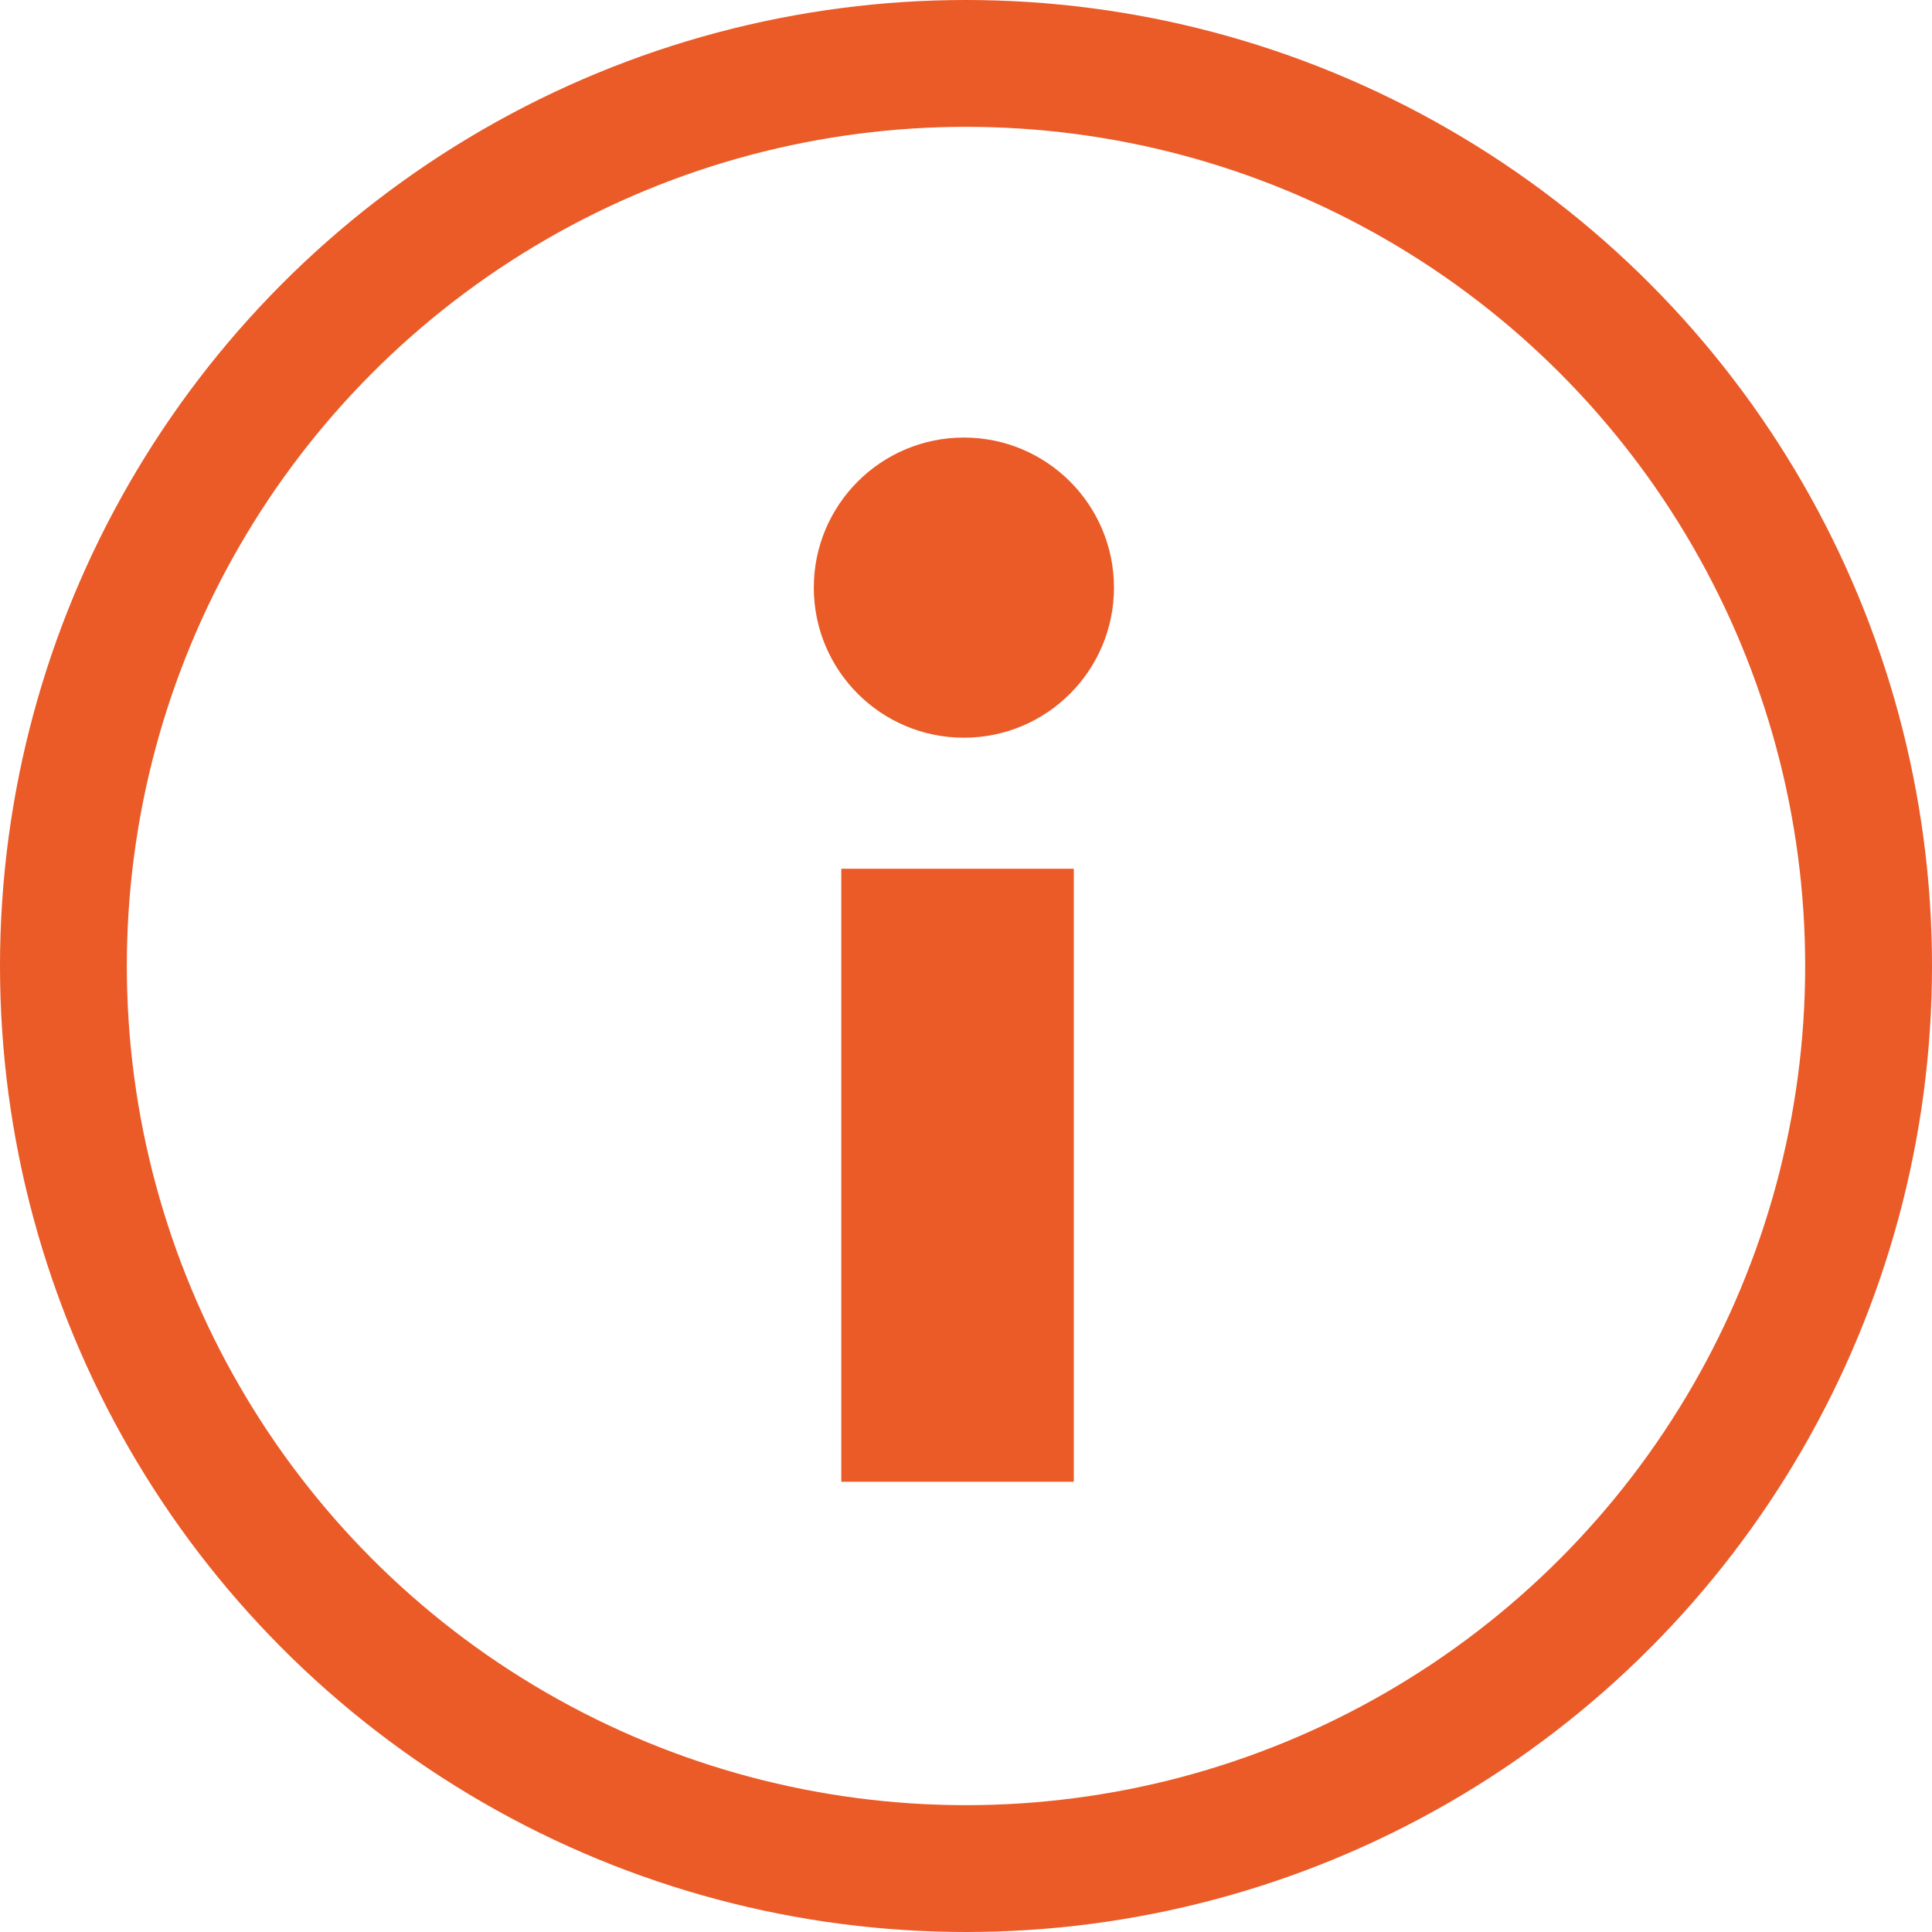 <?xml version="1.0" encoding="utf-8"?>
<!-- Generator: Adobe Illustrator 20.0.0, SVG Export Plug-In . SVG Version: 6.00 Build 0)  -->
<svg version="1.1" id="Layer_1" xmlns="http://www.w3.org/2000/svg" xmlns:xlink="http://www.w3.org/1999/xlink" x="0px" y="0px"
	 viewBox="0 0 91.4 91.4" style="enable-background:new 0 0 91.4 91.4;" xml:space="preserve">
<style type="text/css">
	.st0{fill:none;stroke:#EA5B28;stroke-width:6;stroke-miterlimit:10;}
	.st1{fill:#EA5B28;}
</style>
<circle class="st0" cx="45.7" cy="45.7" r="42.7"/>
<g>
	<rect x="39.8" y="41.1" class="st1" width="11" height="29"/>
</g>
<circle class="st1" cx="45.6" cy="27.8" r="7.1"/>
</svg>
